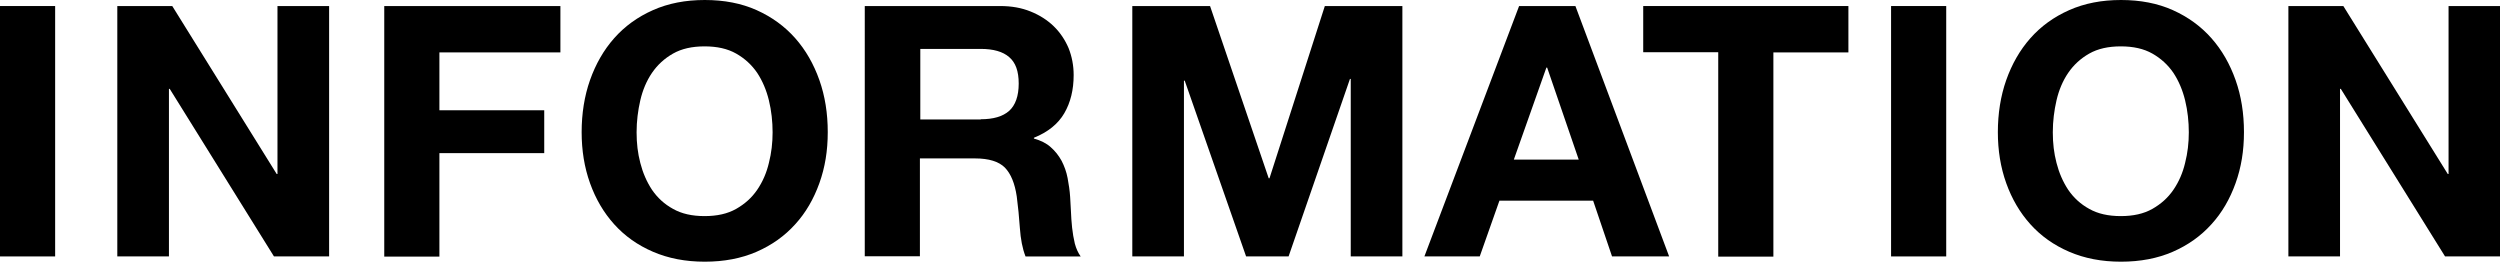 <?xml version="1.0" encoding="UTF-8"?><svg id="_レイヤー_2" xmlns="http://www.w3.org/2000/svg" width="128.3" height="13.45" viewBox="0 0 128.3 13.45"><g id="information"><path d="M2.83.31v12.85H0V.31h2.83Z"/><path d="M8.84.31l5.36,8.62h.04V.31h2.65v12.85h-2.83l-5.35-8.6h-.04v8.6h-2.65V.31h2.81Z"/><path d="M28.76.31v2.38h-6.21v2.97h5.38v2.2h-5.38v5.31h-2.83V.31h9.04Z"/><path d="M30.28,4.11c.29-.82.7-1.54,1.24-2.15.54-.61,1.2-1.09,1.99-1.44s1.67-.52,2.66-.52,1.88.17,2.66.52,1.44.83,1.98,1.44c.54.61.95,1.33,1.24,2.15.29.82.43,1.71.43,2.67s-.14,1.81-.43,2.62-.7,1.52-1.24,2.11c-.54.6-1.2,1.07-1.98,1.41s-1.67.51-2.66.51-1.87-.17-2.66-.51-1.45-.81-1.99-1.41c-.54-.6-.95-1.3-1.24-2.11s-.43-1.68-.43-2.62.14-1.85.43-2.67ZM32.86,8.36c.13.51.33.97.6,1.38.28.41.64.74,1.08.98.44.25.98.37,1.62.37s1.18-.12,1.62-.37c.44-.25.8-.57,1.08-.98.28-.41.48-.87.6-1.38.13-.51.19-1.03.19-1.57s-.06-1.11-.19-1.64-.33-1-.6-1.41c-.28-.41-.64-.74-1.08-.99-.44-.25-.98-.37-1.62-.37s-1.18.12-1.62.37c-.44.25-.8.58-1.08.99s-.48.89-.6,1.41-.19,1.07-.19,1.64.06,1.07.19,1.57Z"/><path d="M51.33.31c.58,0,1.09.09,1.56.28s.86.44,1.19.76.58.7.76,1.12c.17.43.26.89.26,1.38,0,.76-.16,1.41-.48,1.96-.32.55-.84.97-1.56,1.26v.04c.35.1.64.24.86.44.23.2.41.43.56.7.14.27.25.57.31.89s.11.65.13.97c.01.2.02.44.04.72.01.28.03.56.06.85.03.29.08.56.14.82.07.26.17.48.3.66h-2.83c-.16-.41-.25-.89-.29-1.46-.04-.56-.09-1.1-.16-1.62-.1-.67-.3-1.16-.61-1.48-.31-.31-.82-.47-1.53-.47h-2.83v5.02h-2.83V.31h6.93ZM50.33,6.12c.65,0,1.13-.14,1.46-.43.32-.29.49-.76.49-1.4s-.16-1.08-.49-1.36c-.32-.28-.81-.42-1.46-.42h-3.1v3.62h3.1Z"/><path d="M62.1.31l3.01,8.84h.04l2.84-8.84h3.98v12.85h-2.65V4.05h-.04l-3.15,9.11h-2.18l-3.15-9.02h-.04v9.02h-2.65V.31h3.98Z"/><path d="M80.85.31l4.81,12.85h-2.93l-.97-2.86h-4.81l-1.01,2.86h-2.84L77.96.31h2.9ZM81.02,8.19l-1.62-4.72h-.04l-1.67,4.72h3.33Z"/><path d="M84.33,2.68V.31h10.53v2.38h-3.85v10.48h-2.83V2.68h-3.85Z"/><path d="M99.88.31v12.85h-2.83V.31h2.83Z"/><path d="M102.96,4.11c.29-.82.7-1.54,1.24-2.15.54-.61,1.2-1.09,1.99-1.44s1.67-.52,2.66-.52,1.88.17,2.66.52,1.44.83,1.98,1.44c.54.61.95,1.33,1.24,2.15.29.82.43,1.71.43,2.67s-.14,1.81-.43,2.62-.7,1.52-1.24,2.11c-.54.6-1.2,1.07-1.98,1.41s-1.67.51-2.66.51-1.87-.17-2.66-.51-1.45-.81-1.99-1.41c-.54-.6-.95-1.3-1.24-2.11s-.43-1.68-.43-2.62.14-1.85.43-2.67ZM105.54,8.36c.13.51.33.97.6,1.38.28.41.64.74,1.08.98.44.25.98.37,1.62.37s1.18-.12,1.62-.37c.44-.25.8-.57,1.08-.98.28-.41.48-.87.6-1.38.13-.51.19-1.03.19-1.57s-.06-1.11-.19-1.64-.33-1-.6-1.41c-.28-.41-.64-.74-1.08-.99-.44-.25-.98-.37-1.62-.37s-1.18.12-1.62.37c-.44.25-.8.58-1.08.99s-.48.89-.6,1.41-.19,1.07-.19,1.64.06,1.07.19,1.57Z"/><path d="M120.26.31l5.36,8.62h.04V.31h2.65v12.85h-2.83l-5.35-8.6h-.04v8.6h-2.65V.31h2.81Z"/></g></svg>